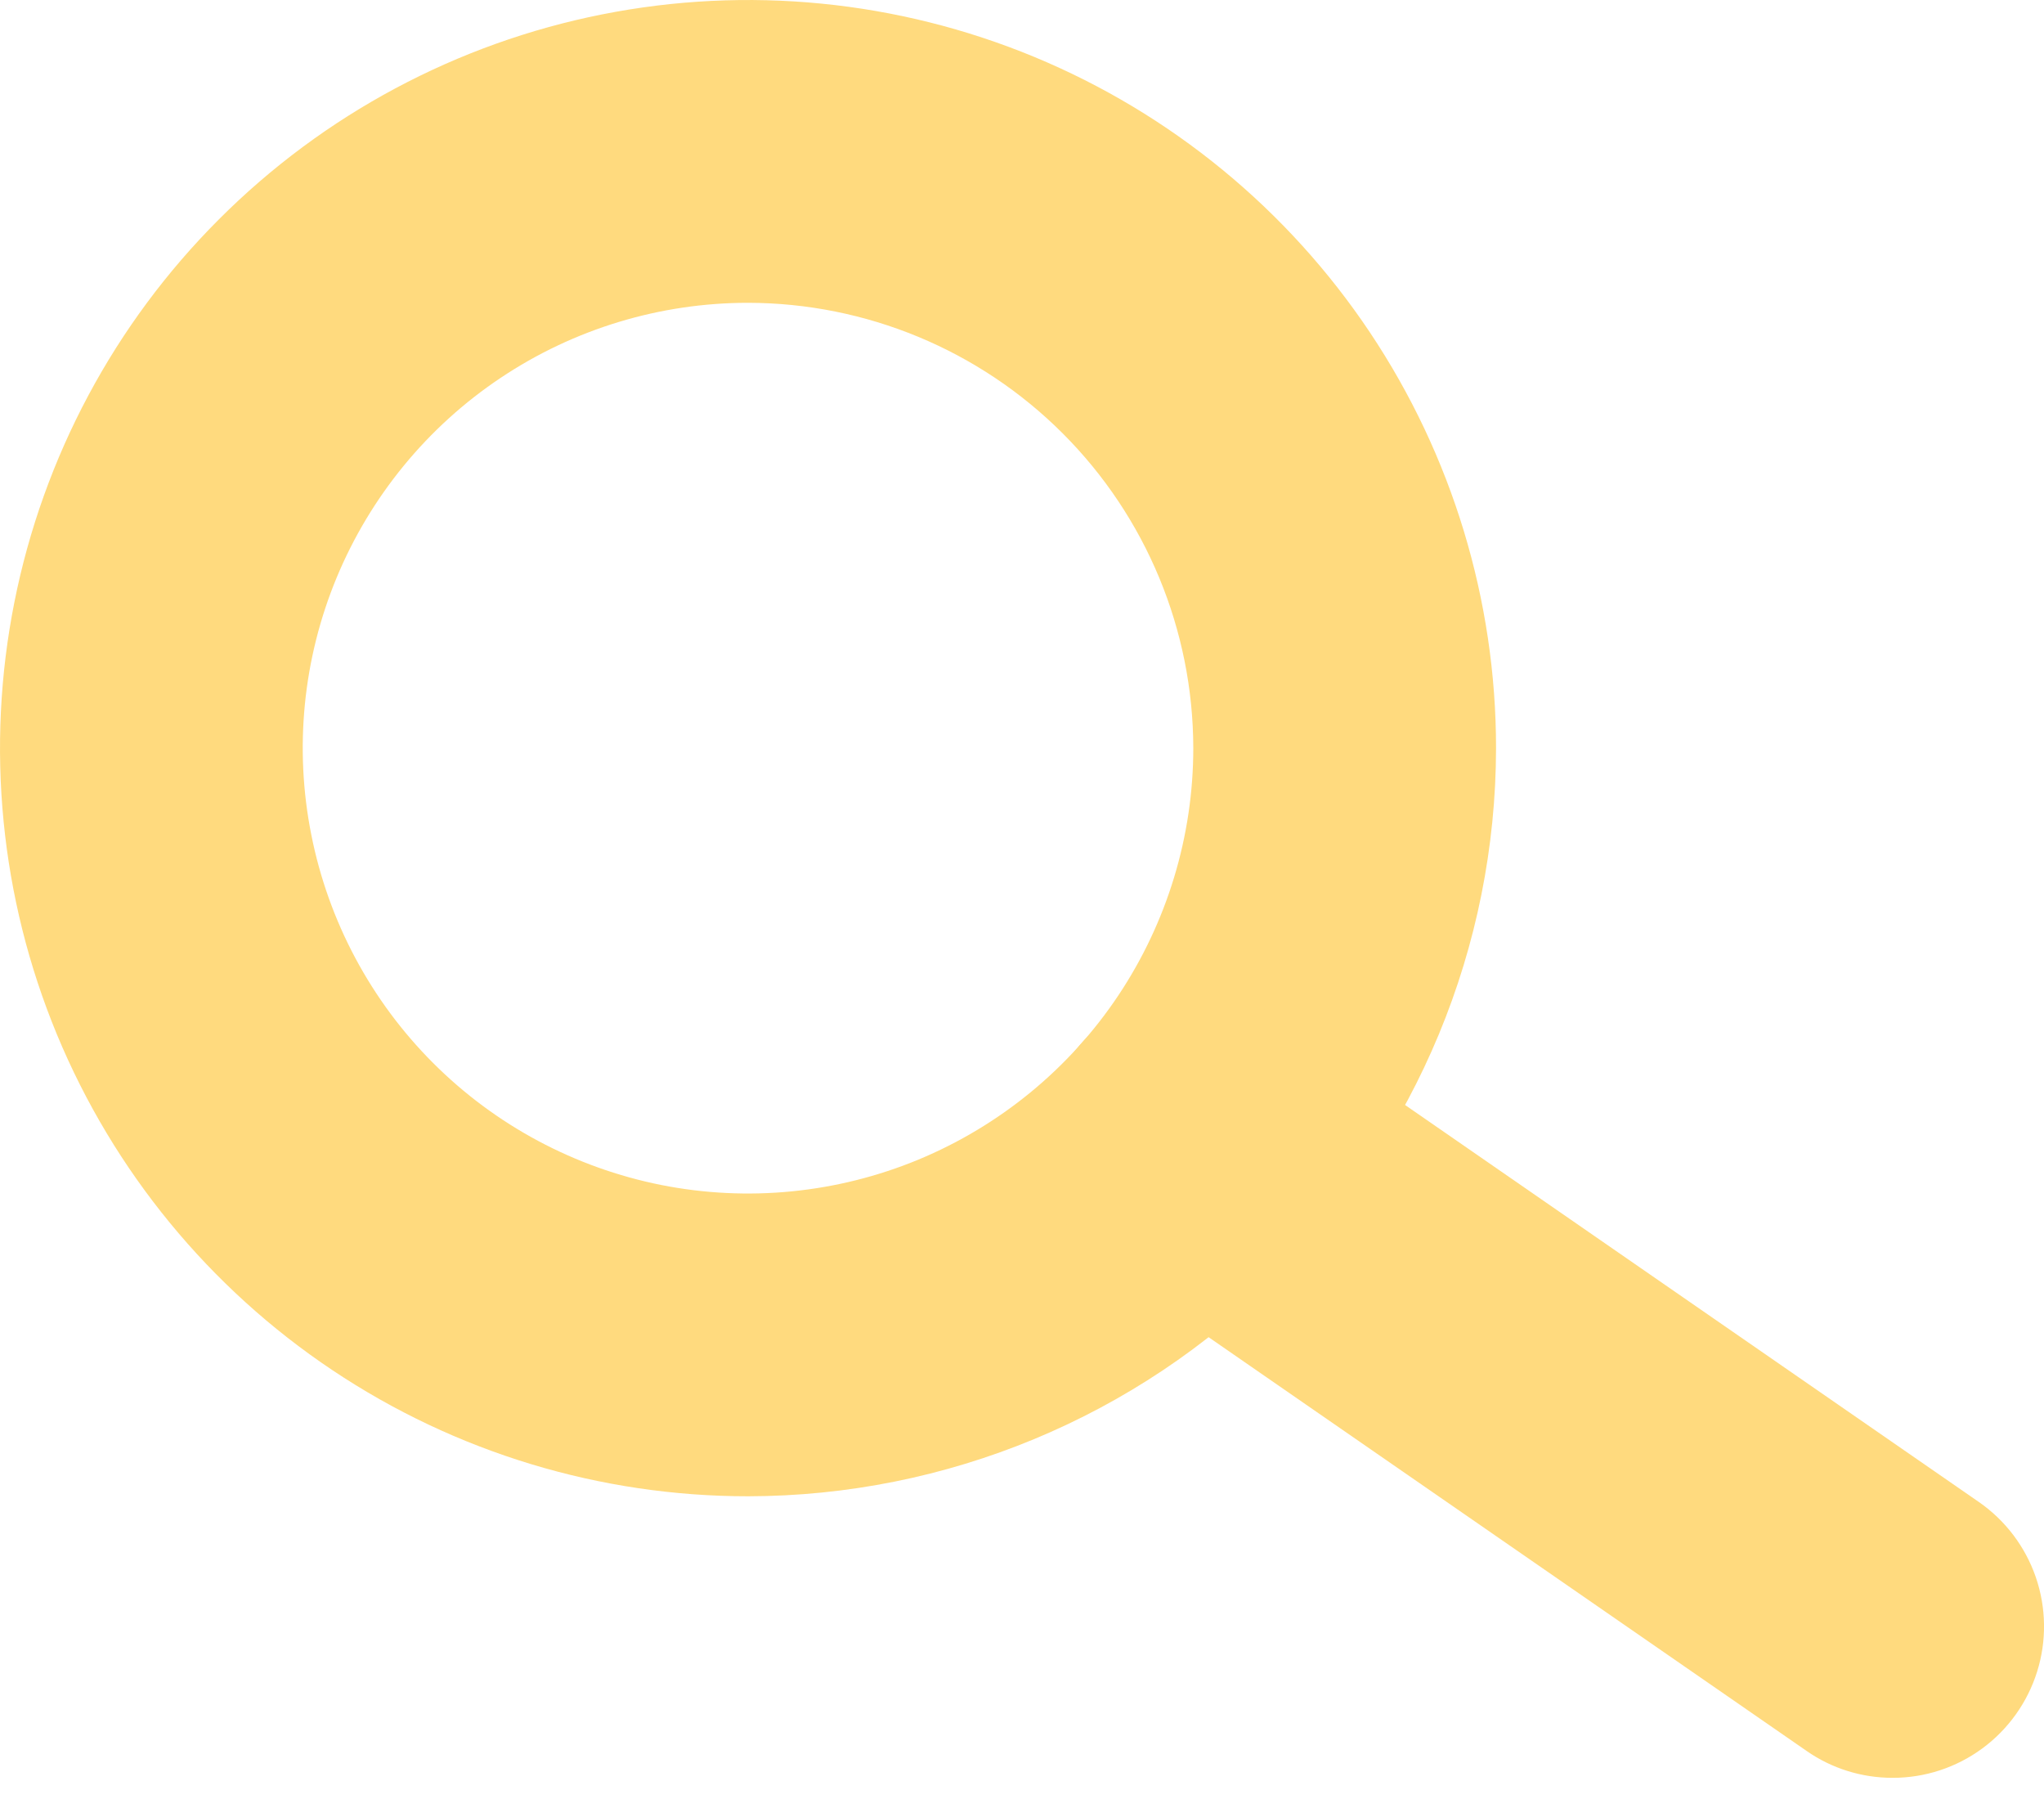 <?xml version="1.0" encoding="UTF-8"?> <svg xmlns="http://www.w3.org/2000/svg" width="25" height="22" viewBox="0 0 25 22" fill="none"> <path d="M9.149 18.298C7.339 18.298 5.571 17.762 4.066 16.756C2.562 15.751 1.389 14.322 0.696 12.65C0.004 10.979 -0.177 9.139 0.176 7.364C0.529 5.589 1.4 3.959 2.68 2.68C3.959 1.4 5.589 0.529 7.364 0.176C9.139 -0.177 10.978 0.004 12.65 0.696C14.322 1.389 15.751 2.562 16.756 4.066C17.761 5.571 18.298 7.34 18.298 9.149C18.295 11.575 17.33 13.9 15.615 15.615C13.9 17.331 11.575 18.295 9.149 18.298ZM9.149 3.703C8.072 3.703 7.019 4.022 6.123 4.621C5.228 5.219 4.53 6.07 4.117 7.065C3.705 8.06 3.597 9.155 3.808 10.211C4.018 11.268 4.536 12.238 5.298 13C6.06 13.762 7.03 14.28 8.086 14.491C9.143 14.701 10.238 14.593 11.233 14.181C12.228 13.768 13.079 13.07 13.677 12.175C14.275 11.279 14.595 10.226 14.595 9.149C14.593 7.705 14.019 6.321 12.998 5.3C11.977 4.279 10.593 3.705 9.149 3.703Z" fill="#FFDA7E"></path> <path d="M23.147 21.741C22.771 21.741 22.404 21.627 22.096 21.412L13.56 15.507C13.36 15.368 13.189 15.192 13.057 14.988C12.925 14.784 12.835 14.555 12.792 14.316C12.748 14.077 12.752 13.831 12.803 13.594C12.855 13.356 12.952 13.131 13.091 12.931C13.229 12.731 13.405 12.56 13.61 12.428C13.814 12.297 14.042 12.206 14.281 12.163C14.521 12.119 14.766 12.123 15.004 12.175C15.241 12.226 15.466 12.323 15.666 12.462L24.202 18.367C24.527 18.592 24.771 18.914 24.9 19.288C25.028 19.661 25.034 20.066 24.916 20.442C24.798 20.819 24.563 21.148 24.245 21.382C23.927 21.616 23.542 21.742 23.147 21.741Z" fill="#FFDA7E"></path> </svg> 